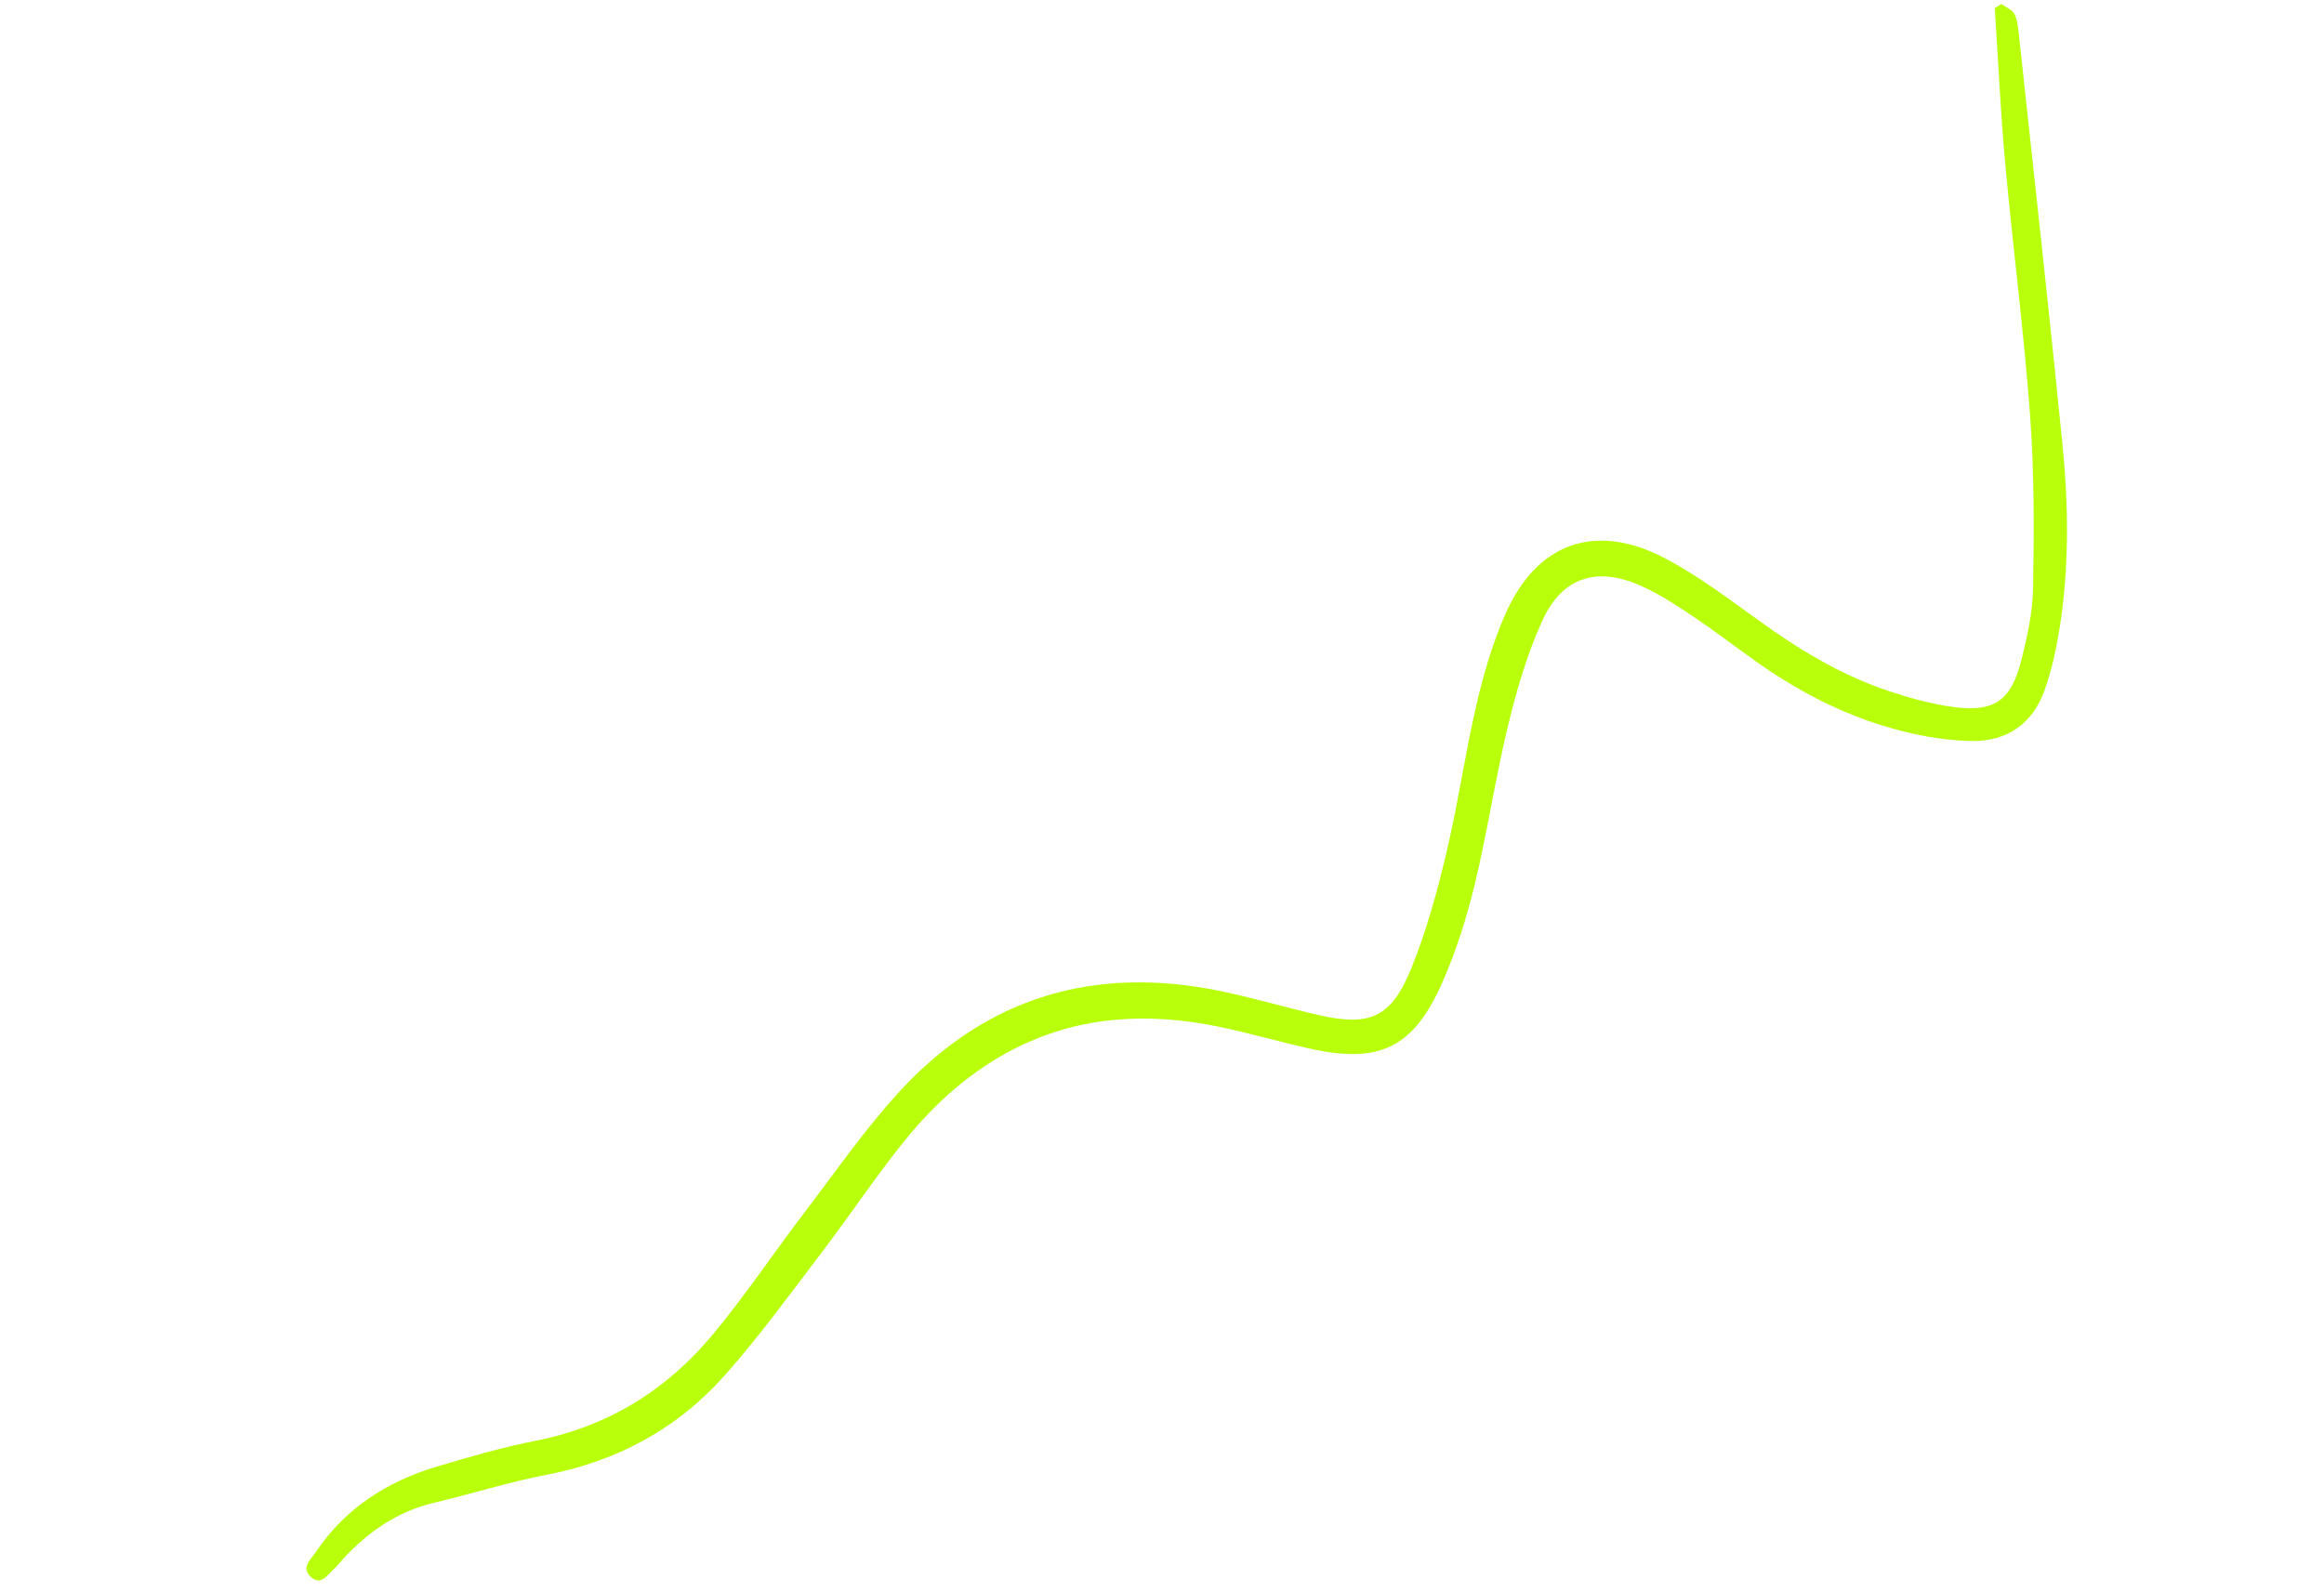 <svg width="362" height="248" viewBox="0 0 362 248" fill="none" xmlns="http://www.w3.org/2000/svg">
<path d="M311.775 0.629C312.476 1.151 313.482 1.524 313.811 2.219C314.296 3.25 314.38 4.5 314.506 5.67C316.786 26.838 319.145 48 321.258 69.184C322.217 78.785 322.329 88.432 320.8 97.976C320.267 101.283 319.551 104.621 318.398 107.743C316.527 112.817 312.548 115.518 307.228 115.452C303.6 115.407 299.902 114.821 296.362 113.934C288.322 111.921 280.951 108.244 274.121 103.479C270.667 101.068 267.337 98.466 263.841 96.124C261.19 94.346 258.488 92.552 255.594 91.269C248.701 88.205 243.332 89.912 240.227 96.741C237.891 101.884 236.268 107.443 234.924 112.976C232.941 121.148 231.713 129.513 229.742 137.685C228.487 142.897 226.857 148.088 224.713 152.97C220.169 163.317 214.857 165.809 203.936 163.36C199.198 162.3 194.522 160.93 189.771 159.952C179.01 157.745 168.49 158.233 158.518 163.15C151.532 166.595 145.788 171.697 140.93 177.701C136.419 183.271 132.448 189.295 128.096 195.007C123.141 201.513 118.329 208.162 112.914 214.263C105.51 222.612 96.11 227.681 85.071 229.796C79.197 230.919 73.465 232.756 67.636 234.131C61.907 235.485 57.341 238.656 53.416 242.914C52.964 243.404 52.575 243.966 52.076 244.398C51.02 245.317 50.012 247.178 48.399 245.671C46.844 244.222 48.452 242.915 49.245 241.74C53.847 234.922 60.374 230.794 68.073 228.492C73.171 226.963 78.307 225.484 83.524 224.458C94.805 222.232 103.96 216.488 111.186 207.739C116.176 201.701 120.561 195.148 125.315 188.907C130.17 182.533 134.755 175.889 140.152 170.023C153.679 155.309 170.575 150.36 190.139 154.416C195.216 155.468 200.21 156.955 205.267 158.122C213.376 159.993 216.7 158.596 219.854 150.815C222.173 145.091 223.833 139.039 225.266 133.007C227.093 125.319 228.203 117.448 229.991 109.744C231.088 105.011 232.484 100.276 234.41 95.843C239.309 84.556 248.507 81.26 259.411 87.013C264.435 89.663 269.066 93.142 273.702 96.493C280.161 101.17 286.894 105.284 294.462 107.756C297.636 108.791 300.901 109.698 304.191 110.145C310.546 111.015 313.219 109.235 314.803 103.049C315.758 99.319 316.617 95.444 316.683 91.612C316.833 82.683 316.882 73.71 316.225 64.804C315.257 51.664 313.539 38.579 312.342 25.45C311.606 17.405 311.248 9.328 310.716 1.266C311.068 1.047 311.422 0.832 311.774 0.613L311.775 0.629Z" fill="#B9FF0B"/>
</svg>
